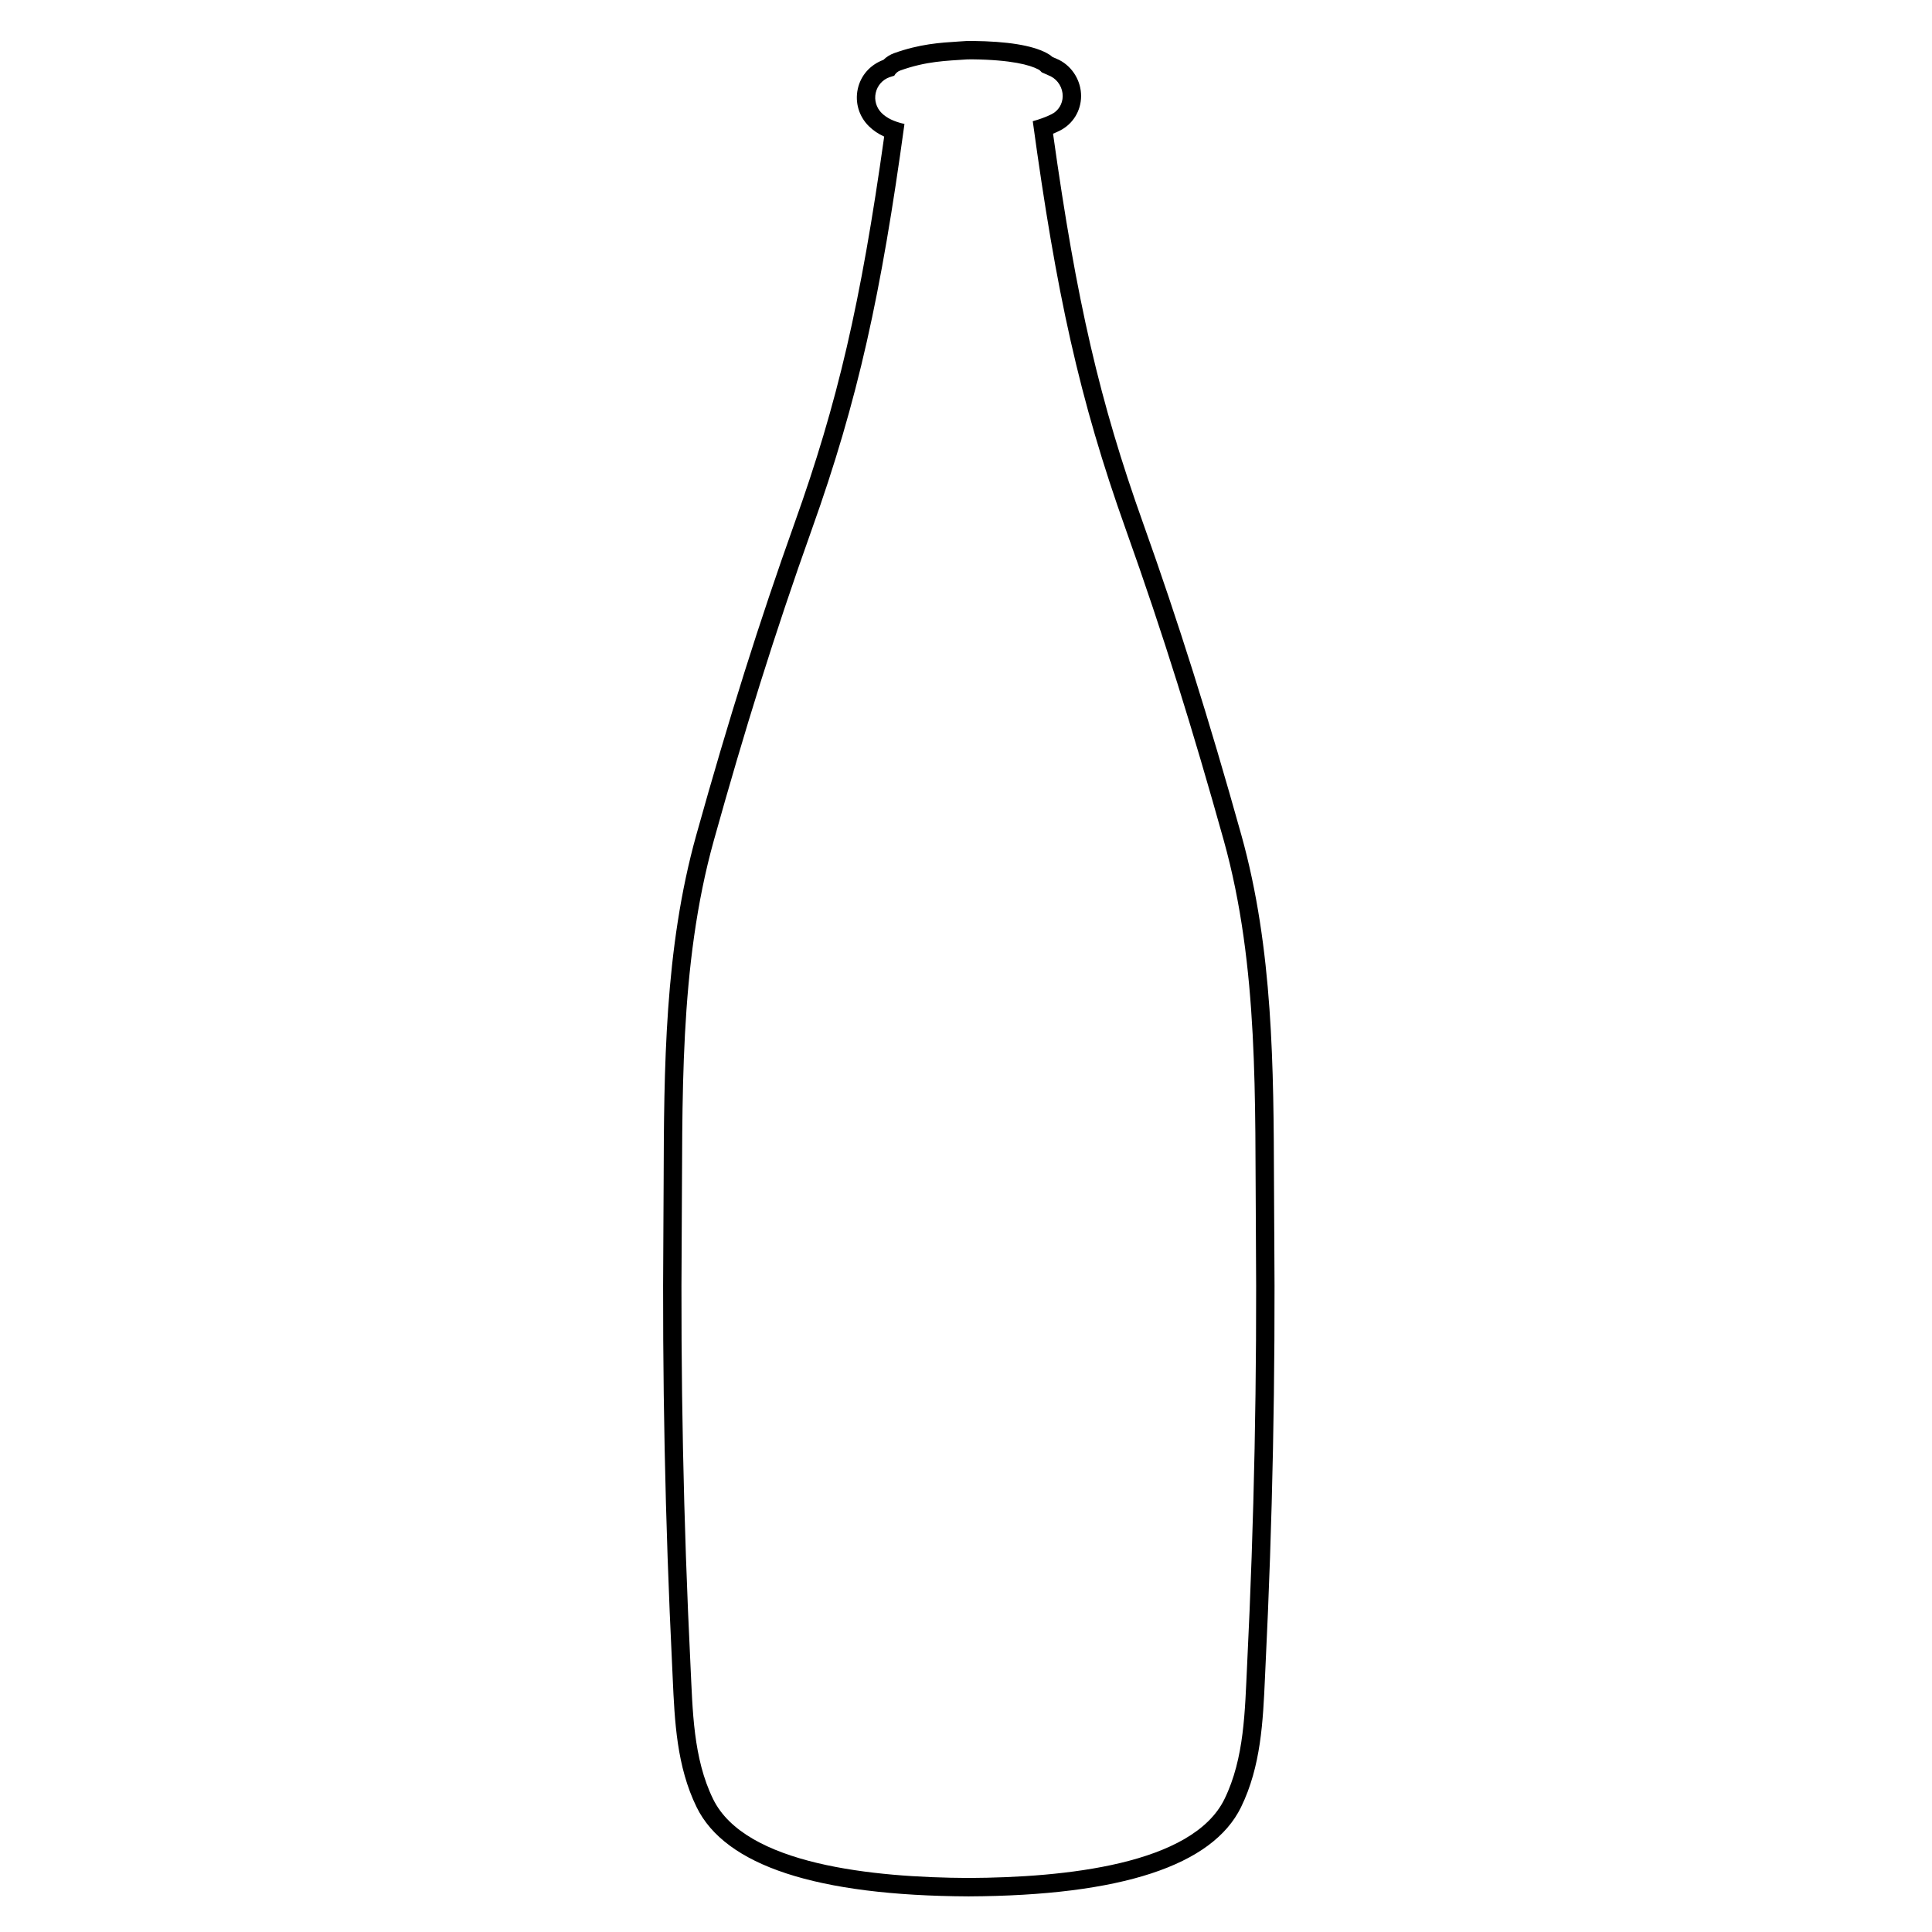 <?xml version="1.0" encoding="UTF-8"?>
<!-- Uploaded to: SVG Repo, www.svgrepo.com, Generator: SVG Repo Mixer Tools -->
<svg fill="#000000" width="800px" height="800px" version="1.1" viewBox="144 144 512 512" xmlns="http://www.w3.org/2000/svg">
 <path d="m481.69 470.41c-0.035-4.223-0.051-8.453-0.066-12.691-0.105-30.59-0.211-62.227-8.664-92.465-8.656-30.961-16.688-56.441-26.035-82.629-11.473-32.129-17.613-58.566-23.855-103.19 0.625-0.258 1.219-0.523 1.789-0.812 3.445-1.719 5.606-5.203 5.644-9.098 0.031-4.004-2.227-7.777-5.754-9.609-0.086-0.047-0.172-0.086-0.258-0.121l-1.605-0.711c-0.484-0.43-1.008-0.781-1.562-1.059-3.844-2.016-10.305-3.066-19.668-3.176h-0.055-0.07l-1.277 0.016c-0.09 0-0.18 0.004-0.273 0.012l-1.848 0.121c-5.106 0.324-10.383 0.66-17.195 3.094-1.078 0.395-2.035 0.996-2.832 1.777-3.543 1.32-6.012 4.16-6.785 7.691-0.789 3.606 0.309 7.305 2.949 9.895 1.137 1.117 2.465 2.019 4.047 2.742-6.207 44.176-12.316 70.426-23.75 102.43-9.355 26.188-17.387 51.676-26.035 82.629-8.453 30.238-8.559 61.871-8.664 92.465-0.016 4.238-0.031 8.469-0.066 12.688-0.328 38.203 0.453 76.918 2.324 115.07l0.145 3.184c0.52 11.527 1.059 23.449 6.34 34.25 7.578 15.508 31.832 23.461 72.078 23.648 40.375-0.188 64.625-8.141 72.199-23.648 5.281-10.801 5.82-22.723 6.34-34.25l0.145-3.184c1.867-38.137 2.644-76.852 2.32-115.06zm-7.191 114.83c-0.59 12.062-0.695 24.68-5.996 35.527-8.508 17.41-42.477 20.797-67.723 20.914h-0.039-0.039c-25.246-0.117-59.211-3.5-67.723-20.914-5.301-10.848-5.406-23.469-5.996-35.527-1.875-38.23-2.644-76.512-2.316-114.79 0.297-34.762-0.871-70.18 8.551-103.88 8.055-28.824 15.91-54.234 25.938-82.309 12.27-34.352 18.359-62.367 24.539-107.41-2.836-0.641-4.691-1.57-6.019-2.871-1.43-1.406-2.031-3.41-1.598-5.367 0.43-1.934 1.793-3.492 3.664-4.156l1.238-0.387c0.344-0.637 0.902-1.133 1.602-1.387 6.953-2.488 12.188-2.559 17.738-2.941l1.281-0.016c10.523 0.121 15.34 1.508 17.547 2.66 0.367 0.188 0.664 0.465 0.922 0.777l2.434 1.09c1.914 0.996 3.144 3.055 3.125 5.238-0.016 2.051-1.145 3.879-2.941 4.777-1.531 0.766-3.238 1.367-4.992 1.855 6.223 45.48 12.309 73.613 24.641 108.15 10.027 28.074 17.875 53.484 25.938 82.309 9.422 33.703 8.254 69.117 8.551 103.88 0.32 38.273-0.449 76.551-2.324 114.78z"/>
</svg>